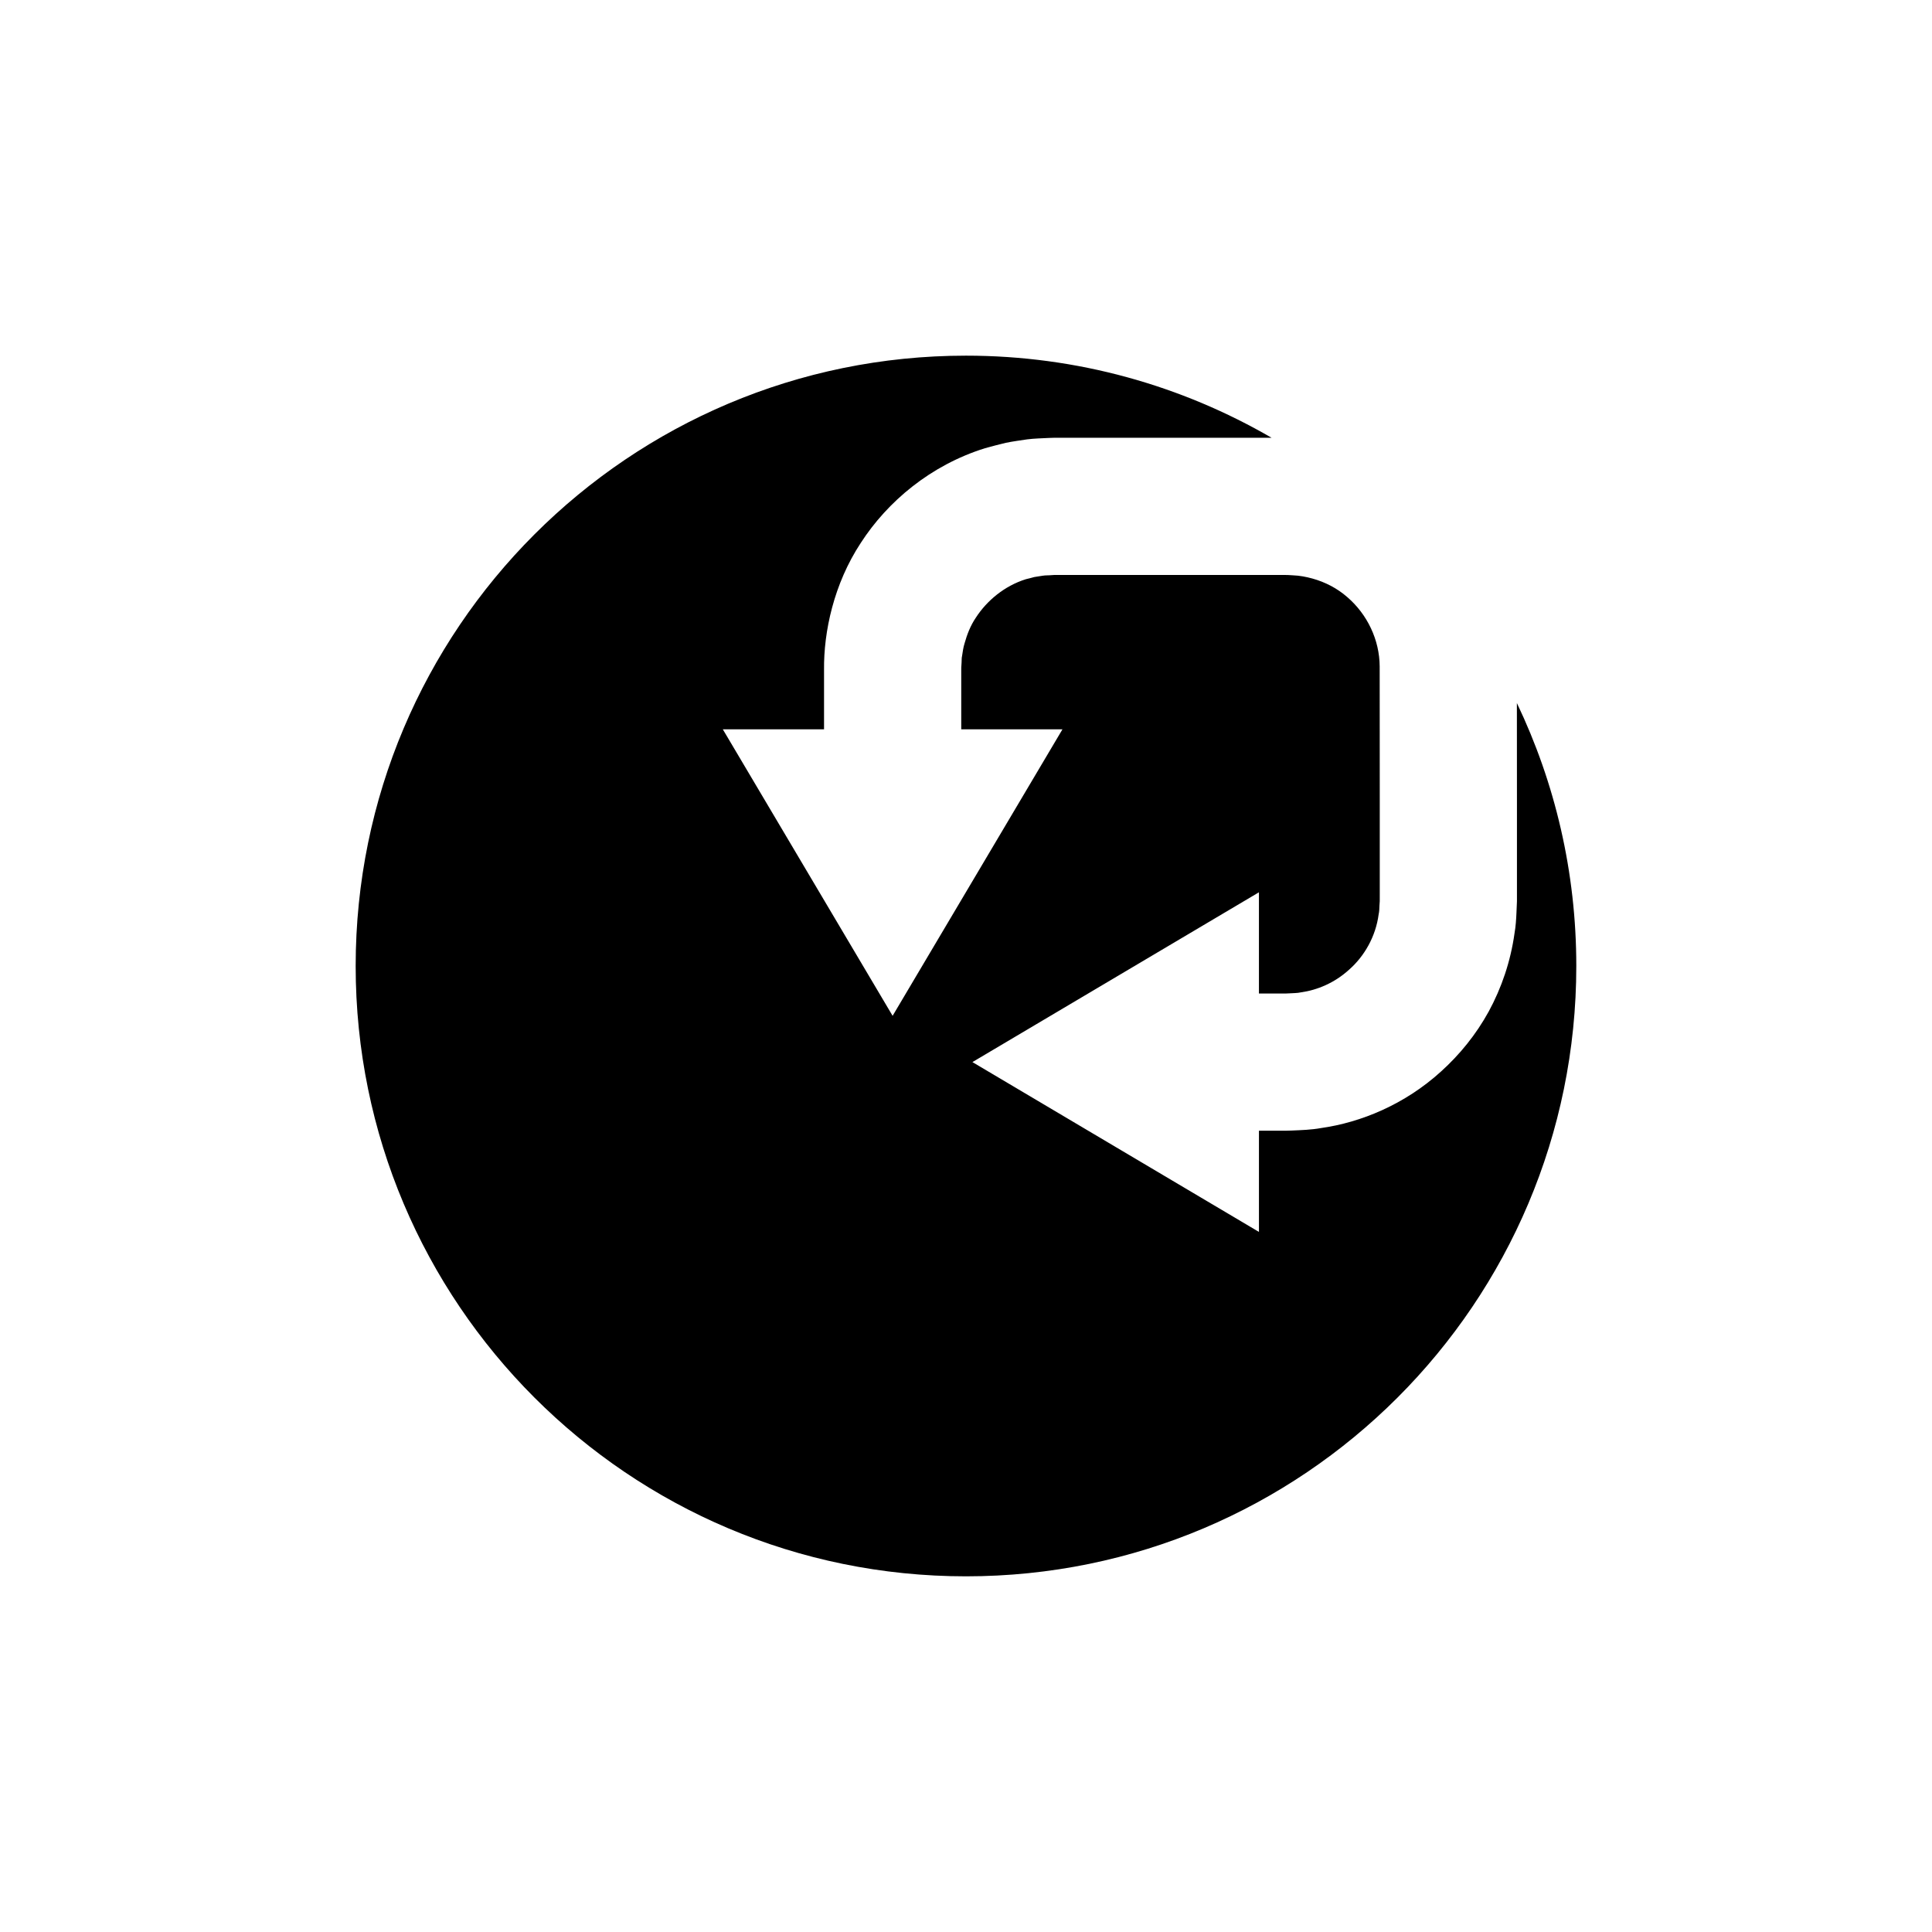 <?xml version="1.0" encoding="UTF-8"?>
<!-- Uploaded to: SVG Repo, www.svgrepo.com, Generator: SVG Repo Mixer Tools -->
<svg fill="#000000" width="800px" height="800px" version="1.1" viewBox="144 144 512 512" xmlns="http://www.w3.org/2000/svg">
 <path d="m545.99 330.32c0.008 8.617 0.012 17.152 0.016 25.445v16.891 8.188 2.031l-0.121 2.844c-0.082 1.895-0.195 3.769-0.523 5.621-1.031 7.426-3.438 14.465-6.809 20.668-3.394 6.199-7.773 11.523-12.609 15.898-9.676 8.824-21.34 13.555-31.836 15.039-2.629 0.477-5.191 0.543-7.664 0.656-1.395 0.07-2.066 0.047-2.934 0.047h-2.469-3.406v26.824l-75.934-45.008 75.93-44.996v26.824h3.406 2.469c0.805-0.004 1.848 0.012 2.191-0.043 1-0.086 2.059-0.031 3.102-0.273 4.199-0.582 8.84-2.449 12.758-6.035 3.965-3.492 7.023-8.695 7.805-14.668 0.172-0.73 0.18-1.504 0.207-2.273l0.078-1.156 0.004-2.004v-8.188-16.891c-0.008-11.406-0.016-23.195-0.023-35.176-0.039-6.965-3.242-13.766-8.625-18.379-2.656-2.324-5.852-3.957-9.188-4.883-1.672-0.457-3.387-0.793-5.141-0.855l-1.312-0.078c-0.496-0.031-1.441-0.012-2.137-0.02l-4.523 0.004h-35.359-16.891-3.09c-0.332 0.004-0.434 0.031-0.656 0.043-0.785 0.082-1.578 0.027-2.348 0.148l-2.273 0.359c-0.73 0.215-1.461 0.391-2.191 0.562-5.742 1.793-10.375 5.731-13.234 10.125-1.496 2.18-2.387 4.562-3.031 6.848-0.363 1.137-0.504 2.297-0.68 3.418-0.145 0.551-0.062 1.133-0.121 1.684l-0.051 0.824c-0.023 0.234-0.047 0.535-0.039 1.074v15.82h26.824l-45.012 75.926-44.996-75.926h26.824v-15.82c-0.105-10 2.566-22.691 9.738-33.582 7.066-10.945 18.492-20.59 32.93-25.098 1.805-0.508 3.641-0.973 5.492-1.422 1.863-0.383 3.762-0.633 5.664-0.918 1.902-0.246 3.836-0.27 5.769-0.379l1.387-0.043h3.09 16.891 35.359 2.289c-23.824-13.816-51.473-21.762-80.992-21.762-89.332 0-161.74 72.418-161.74 161.75 0 89.324 72.41 161.74 161.74 161.74 89.324 0 161.74-72.41 161.74-161.74 0.004-24.957-5.656-48.586-15.746-69.688z"/>
</svg>